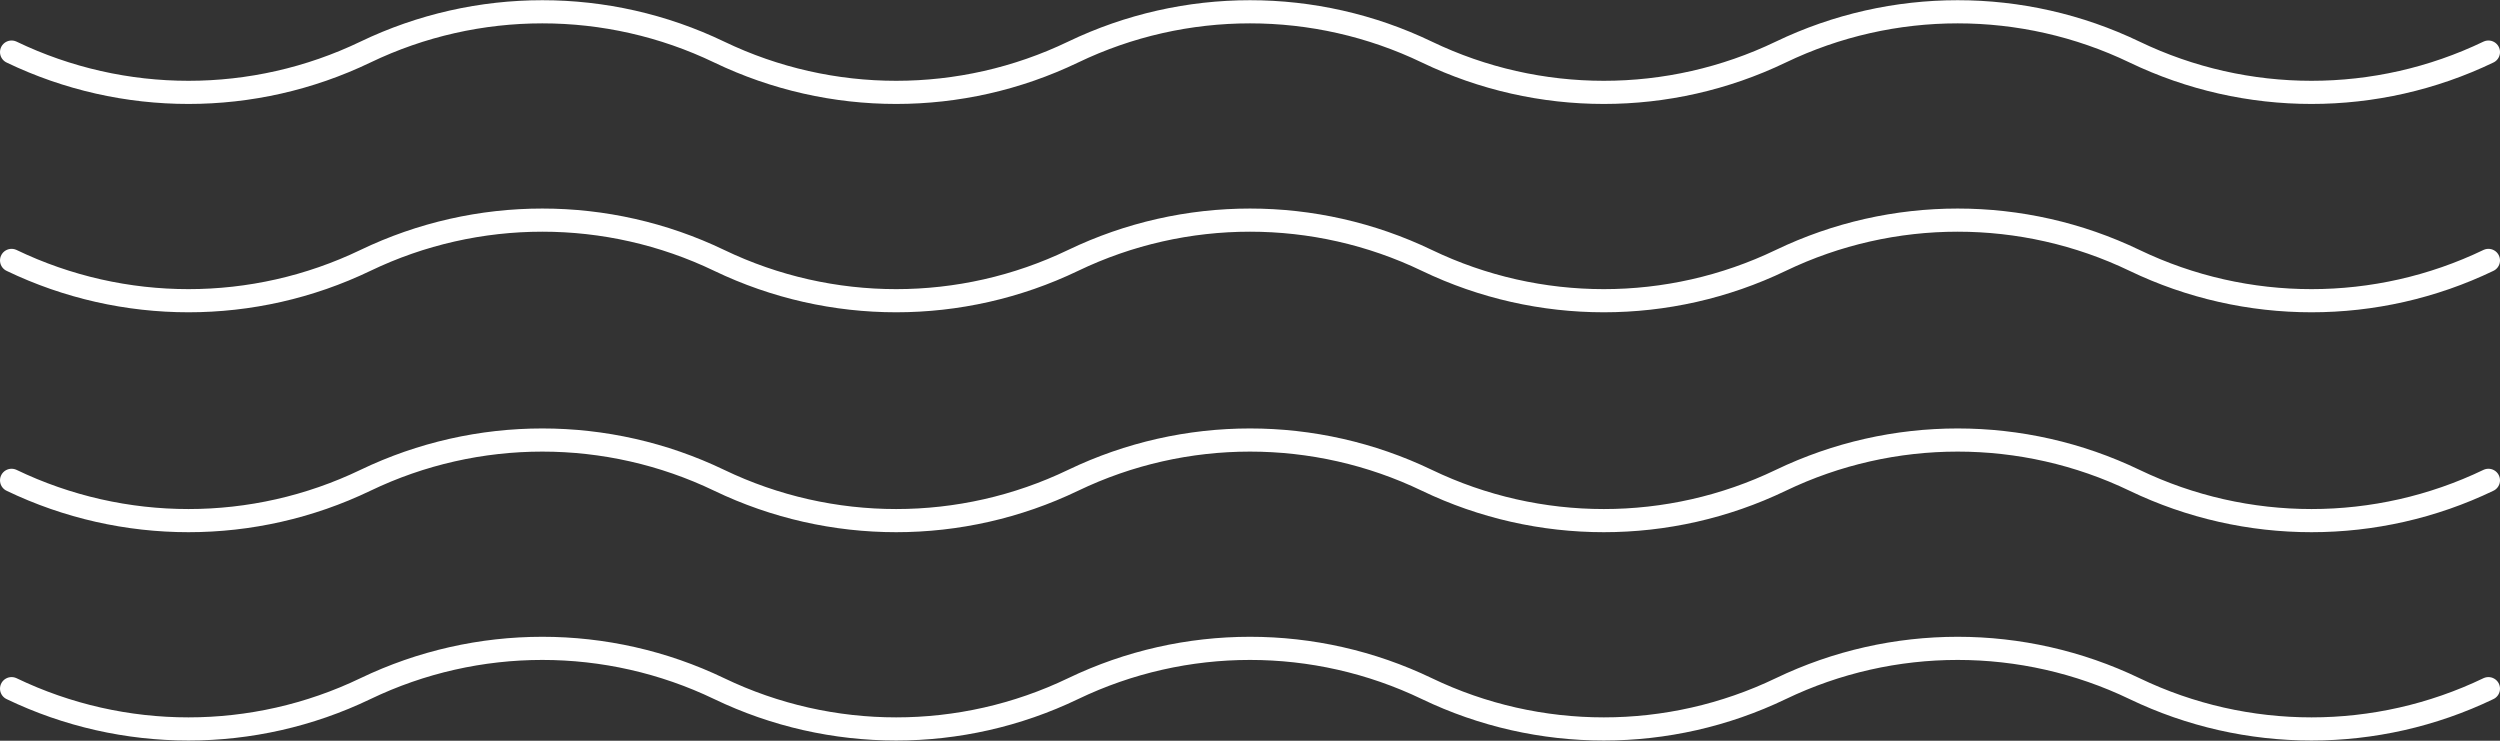 <svg xmlns="http://www.w3.org/2000/svg" width="216" height="64" viewBox="0 0 216 64">
  <rect x="0" y="0" width="216" height="64" fill="#333333" stroke="none"/>
  <g fill="none" stroke="#FFF" stroke-linecap="round" stroke-width="2" transform="translate(1 1)">
    <path d="M0 3.5L-5.32907052e-15 3.5C9.662 8.142 20.91 8.142 30.571 3.5L30.571 3.5C40.233-1.142 51.481-1.142 61.143 3.5L61.143 3.5C70.805 8.142 82.053 8.142 91.714 3.5L91.714 3.5C101.376-1.142 112.624-1.142 122.286 3.5L122.286 3.5C131.947 8.142 143.195 8.142 152.857 3.5L152.857 3.5C162.519-1.142 173.767-1.142 183.429 3.5L183.429 3.5C193.09 8.142 204.338 8.142 214 3.5L214 3.5M0 21.5L-5.32907052e-15 21.5C9.662 26.142 20.91 26.142 30.571 21.5L30.571 21.5C40.233 16.858 51.481 16.858 61.143 21.5L61.143 21.5C70.805 26.142 82.053 26.142 91.714 21.5L91.714 21.5C101.376 16.858 112.624 16.858 122.286 21.5L122.286 21.5C131.947 26.142 143.195 26.142 152.857 21.5L152.857 21.5C162.519 16.858 173.767 16.858 183.429 21.5L183.429 21.5C193.09 26.142 204.338 26.142 214 21.5L214 21.5M0 40.5L-5.32907052e-15 40.5C9.662 45.142 20.91 45.142 30.571 40.5L30.571 40.5C40.233 35.858 51.481 35.858 61.143 40.5L61.143 40.5C70.805 45.142 82.053 45.142 91.714 40.5L91.714 40.5C101.376 35.858 112.624 35.858 122.286 40.5L122.286 40.5C131.947 45.142 143.195 45.142 152.857 40.5L152.857 40.5C162.519 35.858 173.767 35.858 183.429 40.5L183.429 40.5C193.09 45.142 204.338 45.142 214 40.5L214 40.5M0 58.5L-5.32907052e-15 58.5C9.662 63.142 20.91 63.142 30.571 58.5L30.571 58.5C40.233 53.858 51.481 53.858 61.143 58.5L61.143 58.5C70.805 63.142 82.053 63.142 91.714 58.5L91.714 58.5C101.376 53.858 112.624 53.858 122.286 58.5L122.286 58.5C131.947 63.142 143.195 63.142 152.857 58.5L152.857 58.5C162.519 53.858 173.767 53.858 183.429 58.5L183.429 58.5C193.09 63.142 204.338 63.142 214 58.5L214 58.5"/>
  </g>
</svg>
